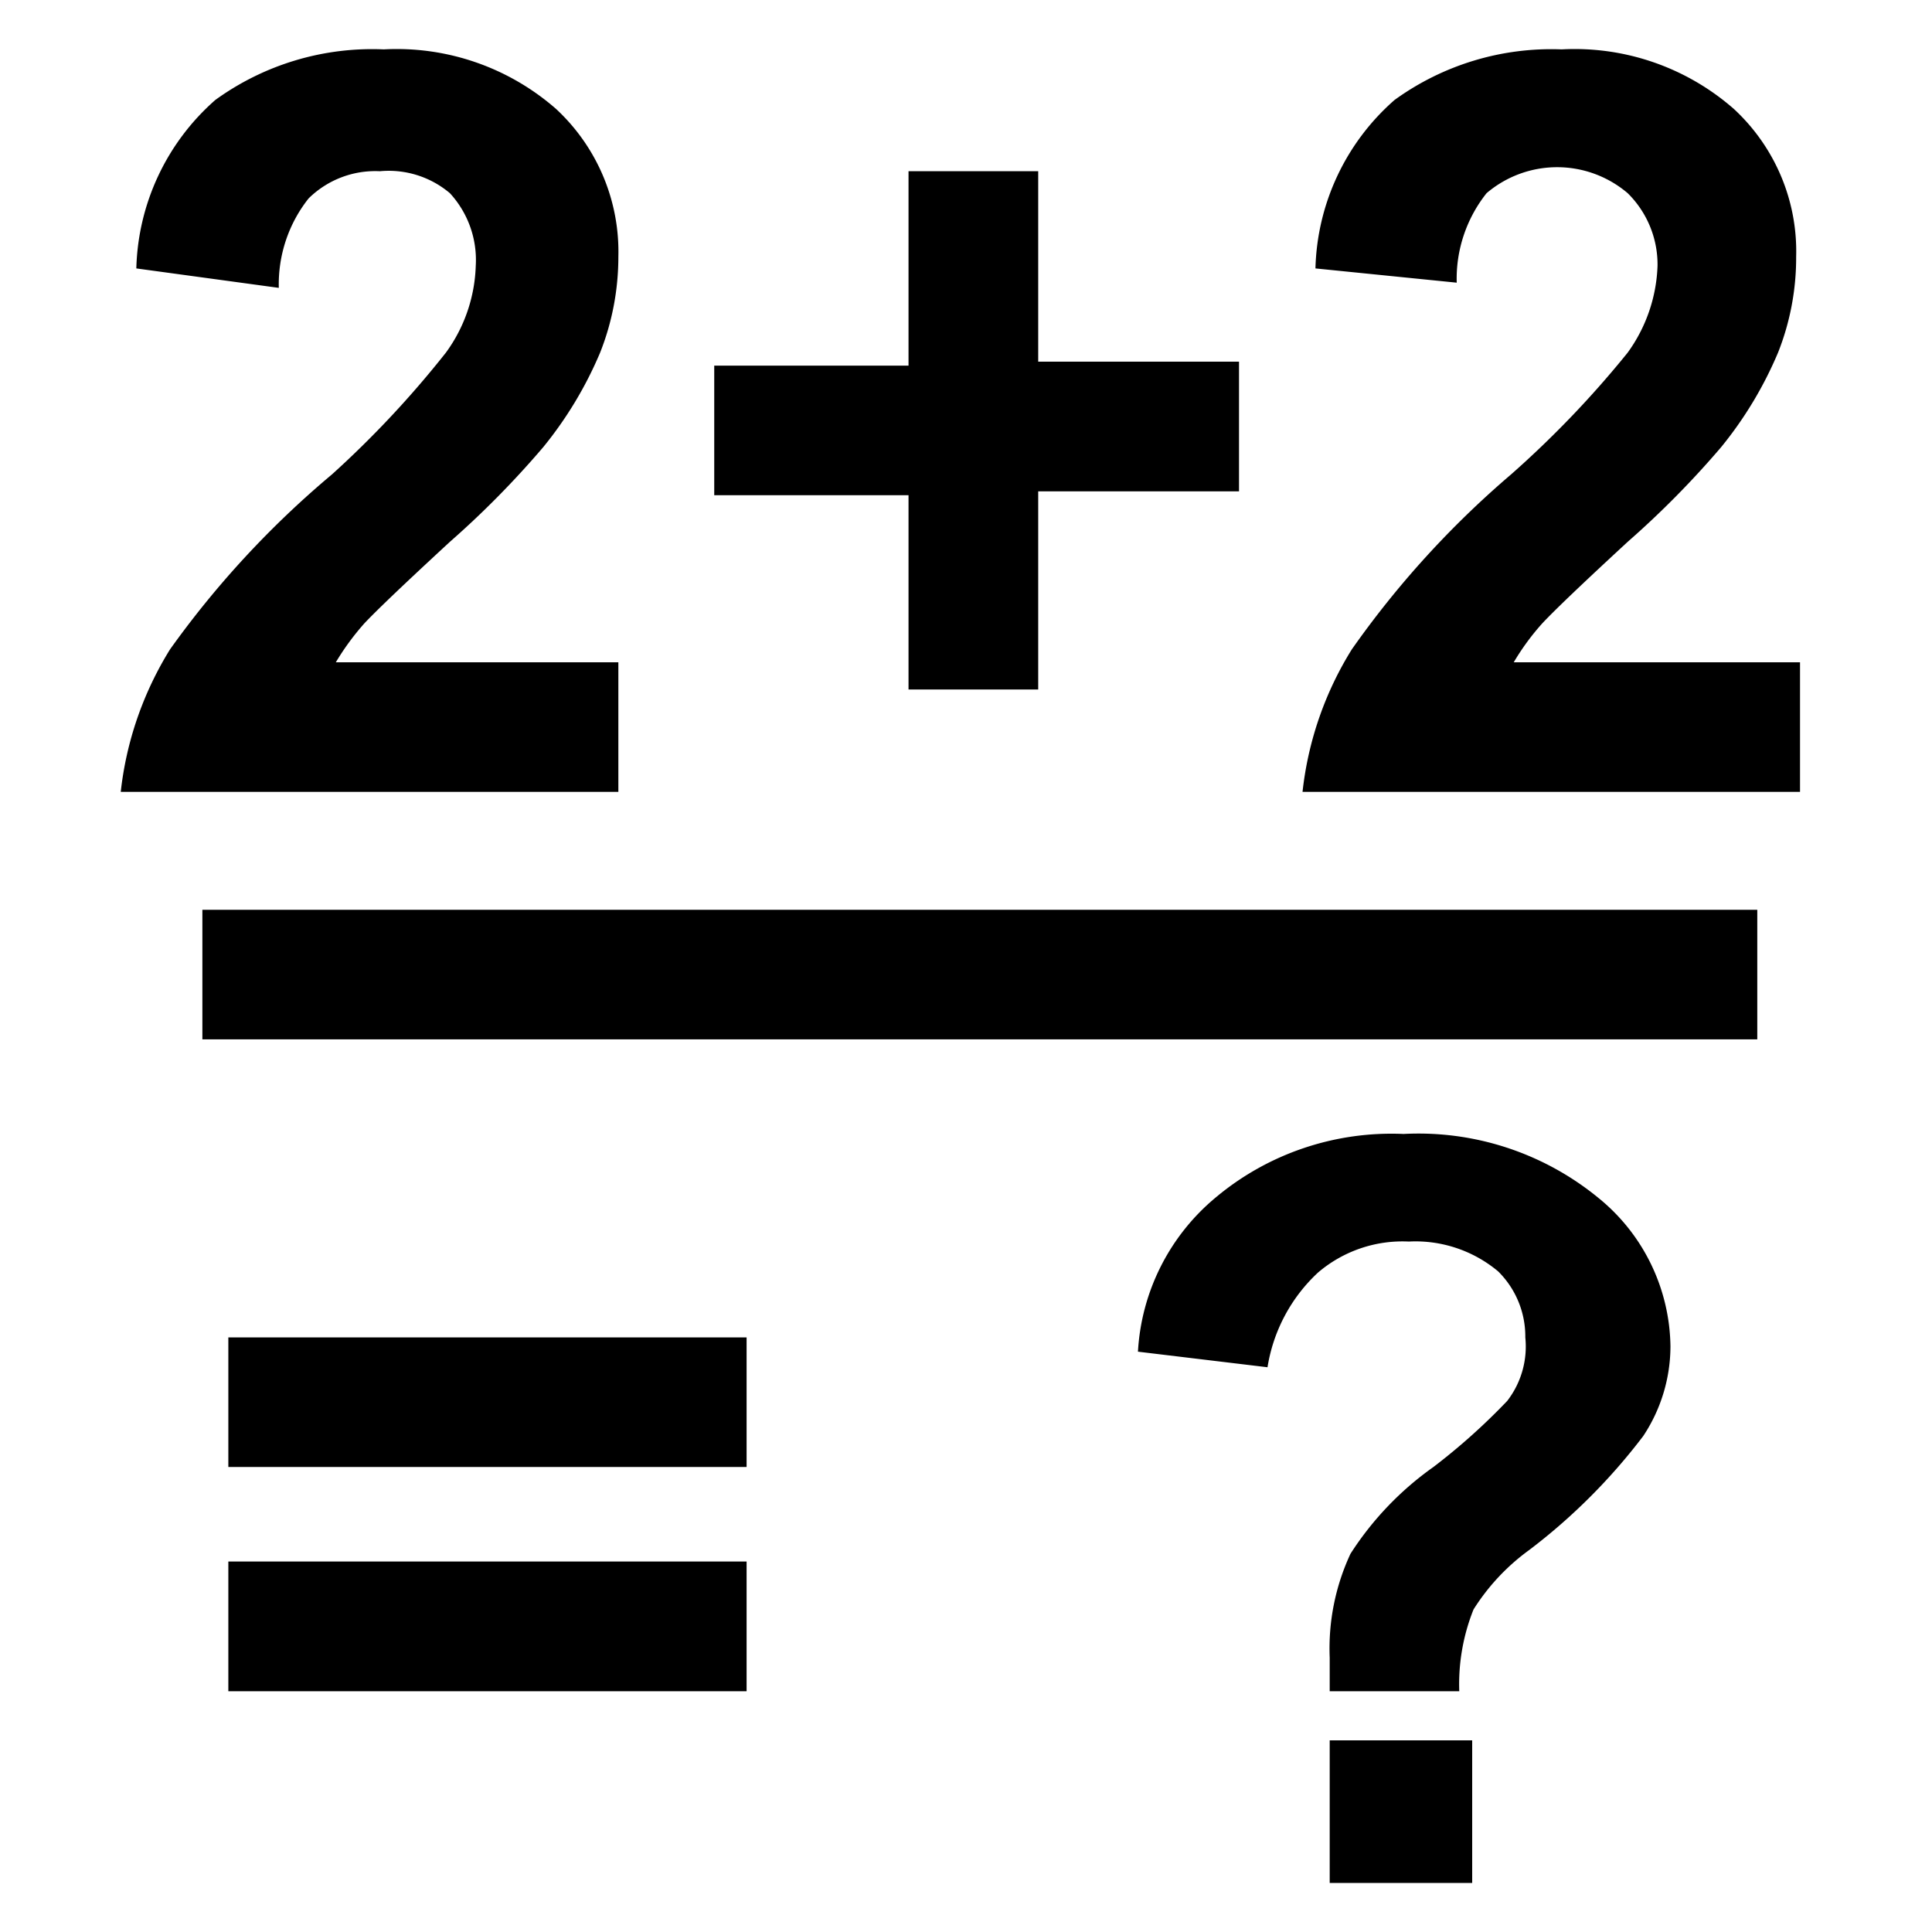 <svg xmlns="http://www.w3.org/2000/svg" style="isolation:isolate" width="16" height="16" preserveAspectRatio="xMinYMid meet"><defs><clipPath id="a"><path d="M0 0h16v16H0z"/></clipPath></defs><g clip-path="url(#a)"><path d="M11.012 15.594v-1.181h1.18v1.181h-1.18zm1.073-1.588h-1.073v-.279a1.856 1.856 0 0 1 .172-.859c.18-.281.414-.526.687-.719a5.2 5.2 0 0 0 .611-.547.737.737 0 0 0 .15-.526.758.758 0 0 0-.225-.547 1.067 1.067 0 0 0-.74-.247 1.077 1.077 0 0 0-.752.257c-.223.207-.37.483-.418.784l-1.073-.129a1.79 1.79 0 0 1 .644-1.277c.434-.364.99-.551 1.556-.526a2.348 2.348 0 0 1 1.609.526c.375.301.595.754.601 1.234a1.348 1.348 0 0 1-.225.741c-.27.356-.588.674-.944.944a1.78 1.78 0 0 0-.462.493 1.666 1.666 0 0 0-.118.677zm-10.194 0v-1.074h4.292v1.074H1.891zm0-1.857v-1.073h4.292v1.073H1.891zm13.016-6.664v1.073h-4.12a2.81 2.81 0 0 1 .408-1.18 7.79 7.79 0 0 1 1.319-1.449c.35-.309.673-.646.966-1.009a1.3 1.3 0 0 0 .247-.719.83.83 0 0 0-.247-.601.901.901 0 0 0-1.169 0c-.167.21-.255.473-.247.741l-1.17-.118a1.918 1.918 0 0 1 .655-1.395 2.212 2.212 0 0 1 1.384-.419 2 2 0 0 1 1.427.494c.34.315.528.76.515 1.223.001.272-.05.542-.15.794a3.208 3.208 0 0 1-.472.784 7.619 7.619 0 0 1-.773.783q-.558.515-.708.676a2.018 2.018 0 0 0-.236.322h2.371zm-7.383.225V4.101H5.915V3.028h1.609v-1.61h1.074v1.577h1.663v1.074H8.598V5.71H7.524zm-2.403-.225v1.073H1c.046-.419.186-.822.408-1.18a7.813 7.813 0 0 1 1.341-1.449c.342-.309.658-.647.944-1.009.153-.209.239-.46.247-.719a.817.817 0 0 0-.214-.601.784.784 0 0 0-.58-.182.786.786 0 0 0-.59.225c-.167.21-.254.473-.247.741l-1.18-.161A1.921 1.921 0 0 1 1.783.828 2.213 2.213 0 0 1 3.178.409a2.002 2.002 0 0 1 1.428.494c.339.315.527.76.515 1.223 0 .272-.051.542-.151.794a3.208 3.208 0 0 1-.472.784 7.609 7.609 0 0 1-.772.783q-.558.515-.709.676a2.13 2.13 0 0 0-.236.322h2.34z"/><path vector-effect="non-scaling-stroke" stroke-width="1.073" stroke="#000" stroke-miterlimit="10" d="M1.676 8.071h12.877"/></g></svg>